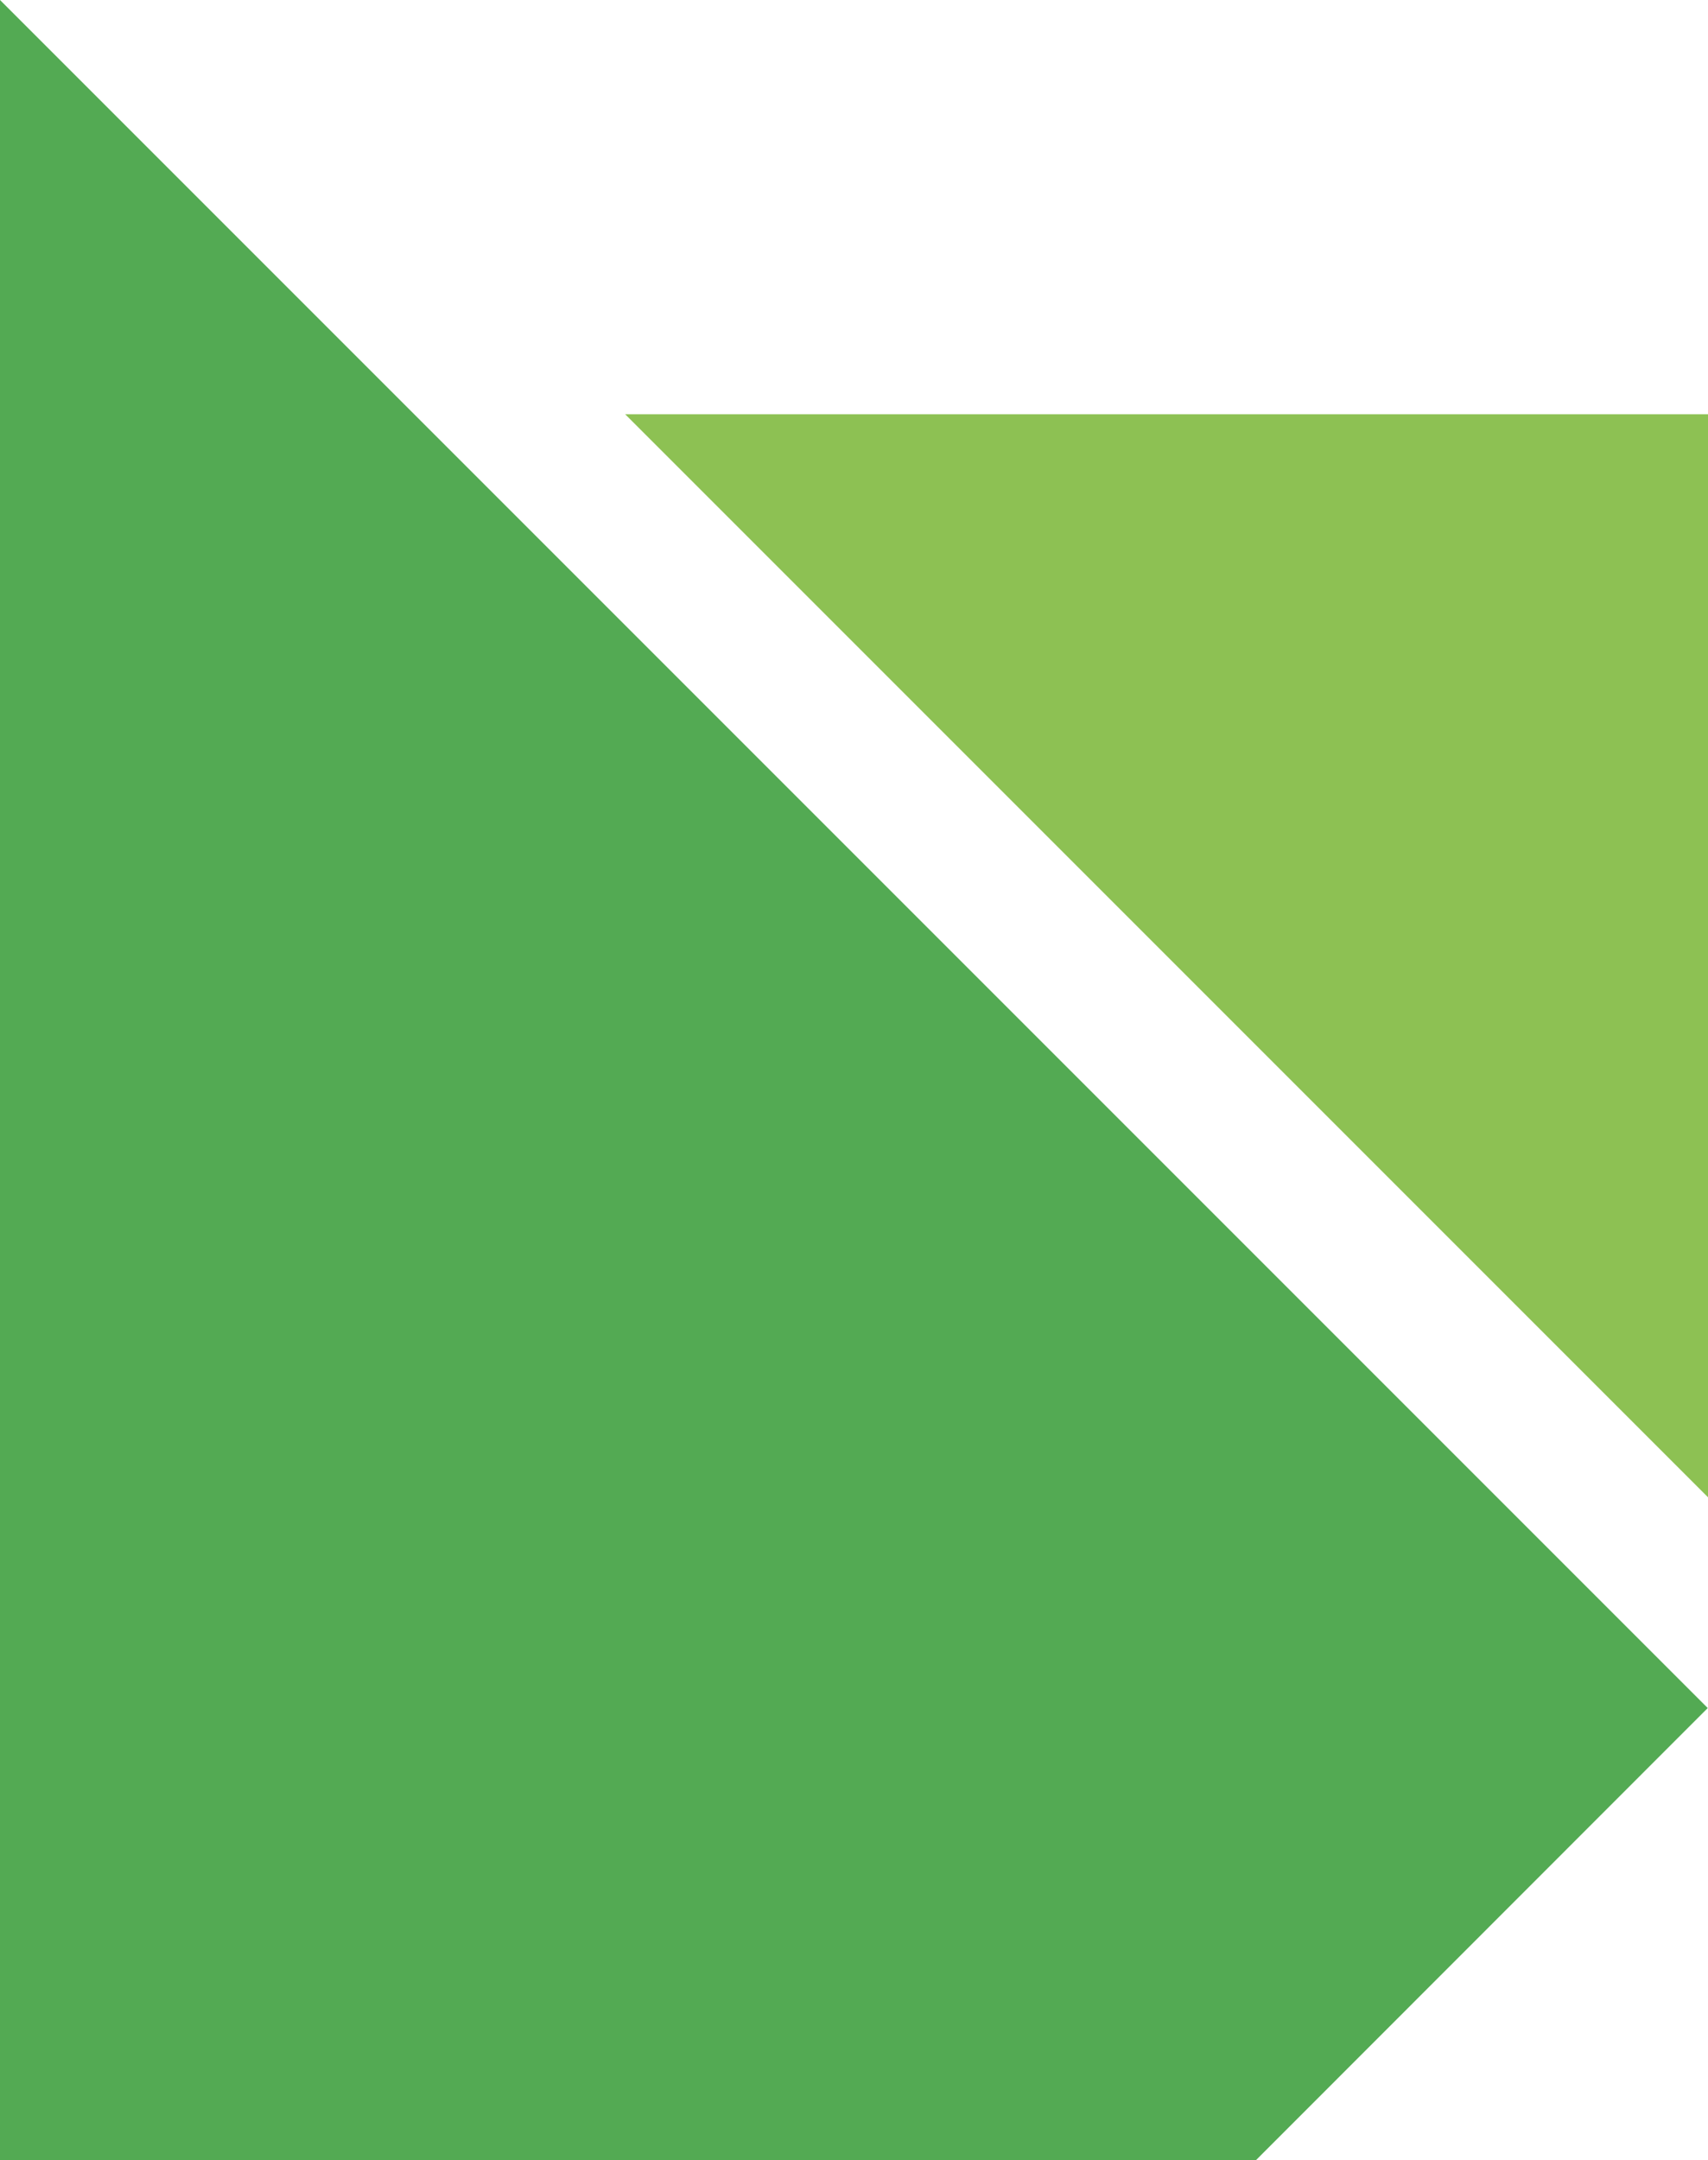 <svg xmlns="http://www.w3.org/2000/svg" xmlns:xlink="http://www.w3.org/1999/xlink" id="Capa_1" x="0px" y="0px" viewBox="0 0 634.6 802.4" style="enable-background:new 0 0 634.6 802.4;" xml:space="preserve"><style type="text/css">	.st0{fill:#8DC153;}	.st1{fill:#53AA53;}</style><g>	<polyline class="st0" points="232.3,153.9 634.6,153.9 634.6,556.2  "></polyline>	<polygon class="st1" points="634.5,634.5 0,0 0,802.4 466.7,802.4  "></polygon></g></svg>
